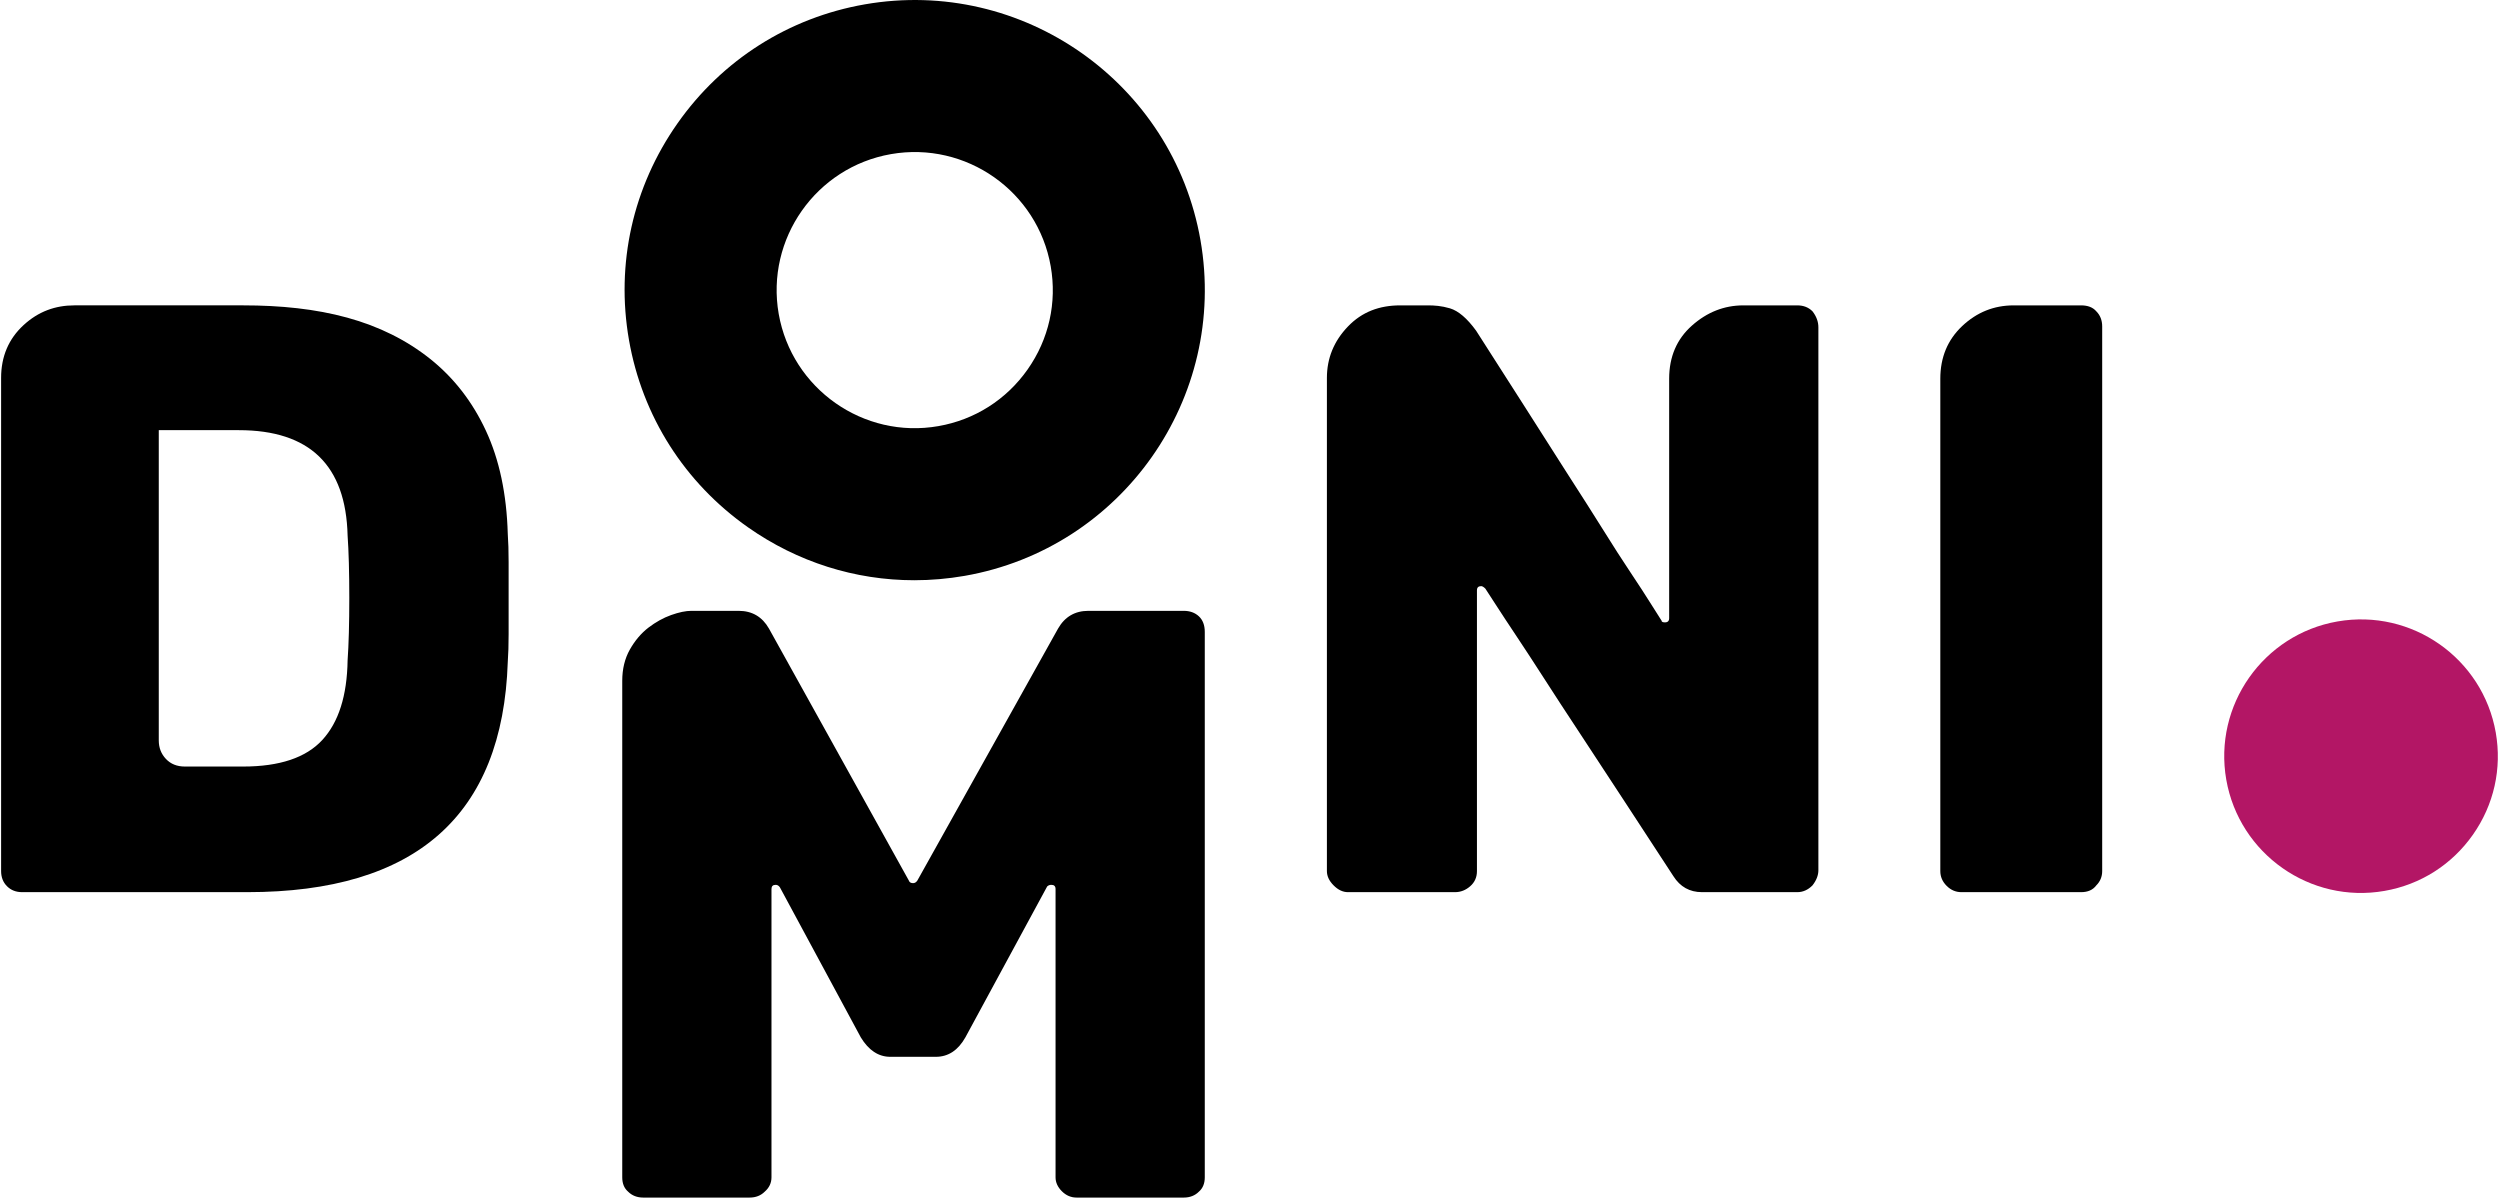 <svg width="167" height="80" viewBox="0 0 167 80" fill="none" xmlns="http://www.w3.org/2000/svg">
<path d="M68.646 24.678C67.227 26.696 65.112 28.041 62.689 28.464C57.686 29.344 52.895 25.974 52.017 20.966C51.144 15.957 54.507 11.17 59.517 10.295C64.533 9.42 69.315 12.786 70.189 17.793C70.612 20.215 70.065 22.66 68.646 24.678ZM80.192 16.046C78.355 5.521 68.298 -1.546 57.769 0.291C52.679 1.181 48.235 4.004 45.255 8.244C42.276 12.483 41.126 17.621 42.016 22.712C42.904 27.803 45.73 32.246 49.969 35.226C53.274 37.548 57.126 38.76 61.075 38.76C62.19 38.76 63.314 38.663 64.435 38.468C74.96 36.629 82.03 26.571 80.192 16.046Z" fill="black"/>
<path d="M16.237 51.205C18.677 51.205 20.442 50.614 21.53 49.431C22.619 48.248 23.183 46.475 23.22 44.109C23.257 43.584 23.285 42.974 23.304 42.278C23.323 41.584 23.333 40.806 23.333 39.942C23.333 39.078 23.323 38.3 23.304 37.605C23.285 36.91 23.257 36.301 23.22 35.774C23.107 31.082 20.686 28.735 15.955 28.735H10.606V49.459C10.606 49.948 10.765 50.36 11.084 50.697C11.403 51.036 11.825 51.205 12.351 51.205H16.237ZM0.074 58.188V25.244C0.074 23.818 0.572 22.644 1.567 21.724C2.562 20.805 3.697 20.398 4.975 20.398H16.237C18.752 20.398 21.07 20.636 23.192 21.218C25.313 21.799 27.162 22.72 28.739 23.977C30.315 25.236 31.555 26.83 32.455 28.764C33.356 30.697 33.844 32.997 33.919 35.662C33.957 36.188 33.976 36.817 33.976 37.548V39.999V42.363C33.976 43.076 33.957 43.697 33.919 44.221C33.581 54.471 27.781 59.596 16.519 59.596H1.482C1.069 59.596 0.731 59.465 0.469 59.201C0.206 58.939 0.074 58.601 0.074 58.188Z" fill="black"/>
<path d="M88.637 58.188V25.243C88.637 23.93 89.105 22.785 90.044 21.808C90.982 20.832 92.146 20.399 93.535 20.399H95.394C95.807 20.399 96.295 20.429 96.858 20.597C97.421 20.767 98.003 21.264 98.604 22.09C100.819 25.545 102.808 28.661 104.573 31.438C105.662 33.128 106.516 34.471 107.136 35.465C107.755 36.46 108.346 37.38 108.909 38.225C109.472 39.068 109.942 39.792 110.317 40.393C110.692 40.993 110.917 41.349 110.994 41.462C110.994 41.537 111.068 41.575 111.218 41.575C111.406 41.575 111.5 41.481 111.5 41.294V25.299C111.5 23.835 112.006 22.652 113.02 21.751C114.034 20.85 115.179 20.399 116.455 20.399H120.06C120.472 20.399 120.81 20.531 121.073 20.794C121.336 21.131 121.468 21.489 121.468 21.864V58.131C121.468 58.469 121.336 58.808 121.073 59.145C120.773 59.447 120.434 59.596 120.06 59.596H113.696C112.87 59.596 112.232 59.239 111.781 58.526C109.529 55.071 107.5 51.974 105.699 49.233C104.61 47.582 103.747 46.258 103.109 45.263C102.47 44.27 101.87 43.349 101.307 42.505C100.744 41.66 100.274 40.947 99.899 40.364C99.524 39.782 99.298 39.435 99.223 39.322C99.112 39.209 99.016 39.154 98.941 39.154C98.754 39.154 98.66 39.247 98.66 39.435V58.188C98.66 58.601 98.51 58.939 98.209 59.201C97.909 59.464 97.571 59.596 97.196 59.596H90.044C89.707 59.596 89.386 59.447 89.087 59.145C88.786 58.845 88.637 58.526 88.637 58.188Z" fill="black"/>
<path d="M129.613 58.188V25.299C129.613 23.872 130.1 22.7 131.076 21.779C132.053 20.859 133.197 20.399 134.513 20.399H139.017C139.468 20.399 139.805 20.531 140.031 20.794C140.293 21.057 140.426 21.394 140.426 21.807V58.188C140.426 58.564 140.293 58.884 140.031 59.145C139.805 59.447 139.468 59.596 139.017 59.596H131.021C130.645 59.596 130.316 59.456 130.035 59.174C129.753 58.892 129.613 58.564 129.613 58.188Z" fill="black"/>
<path d="M79.072 40.804C79.484 40.804 79.822 40.926 80.085 41.17C80.346 41.414 80.479 41.761 80.479 42.211V78.647C80.479 79.06 80.346 79.379 80.085 79.604C79.822 79.867 79.484 79.998 79.072 79.998H71.919C71.544 79.998 71.215 79.858 70.934 79.577C70.652 79.295 70.511 78.985 70.511 78.647V59.388C70.511 59.2 70.417 59.107 70.229 59.107C70.117 59.107 70.023 59.144 69.949 59.218L64.486 69.299C63.998 70.163 63.34 70.595 62.515 70.595H59.473C58.685 70.595 58.028 70.163 57.503 69.299L52.098 59.275C52.021 59.162 51.928 59.107 51.816 59.107C51.626 59.107 51.535 59.2 51.535 59.388V78.647C51.535 79.022 51.383 79.342 51.083 79.604C50.819 79.867 50.482 79.998 50.069 79.998H42.974C42.56 79.998 42.222 79.867 41.959 79.604C41.697 79.379 41.566 79.06 41.566 78.647V45.477C41.566 44.689 41.735 43.994 42.072 43.394C42.411 42.794 42.824 42.306 43.311 41.929C43.8 41.556 44.305 41.273 44.832 41.085C45.357 40.898 45.808 40.804 46.184 40.804H49.337C50.239 40.804 50.914 41.198 51.365 41.986L60.713 58.825C60.749 58.937 60.844 58.994 60.995 58.994C61.107 58.994 61.201 58.937 61.277 58.825L70.68 41.986C71.132 41.198 71.807 40.804 72.708 40.804H79.072Z" fill="black"/>
<path d="M165.189 55.761C163.783 57.761 161.688 59.093 159.288 59.512C154.33 60.384 149.584 57.046 148.715 52.084C147.849 47.122 151.182 42.379 156.144 41.513C161.115 40.645 165.852 43.98 166.718 48.941C167.137 51.34 166.595 53.763 165.189 55.761Z" fill="#B31665"/>
</svg>
